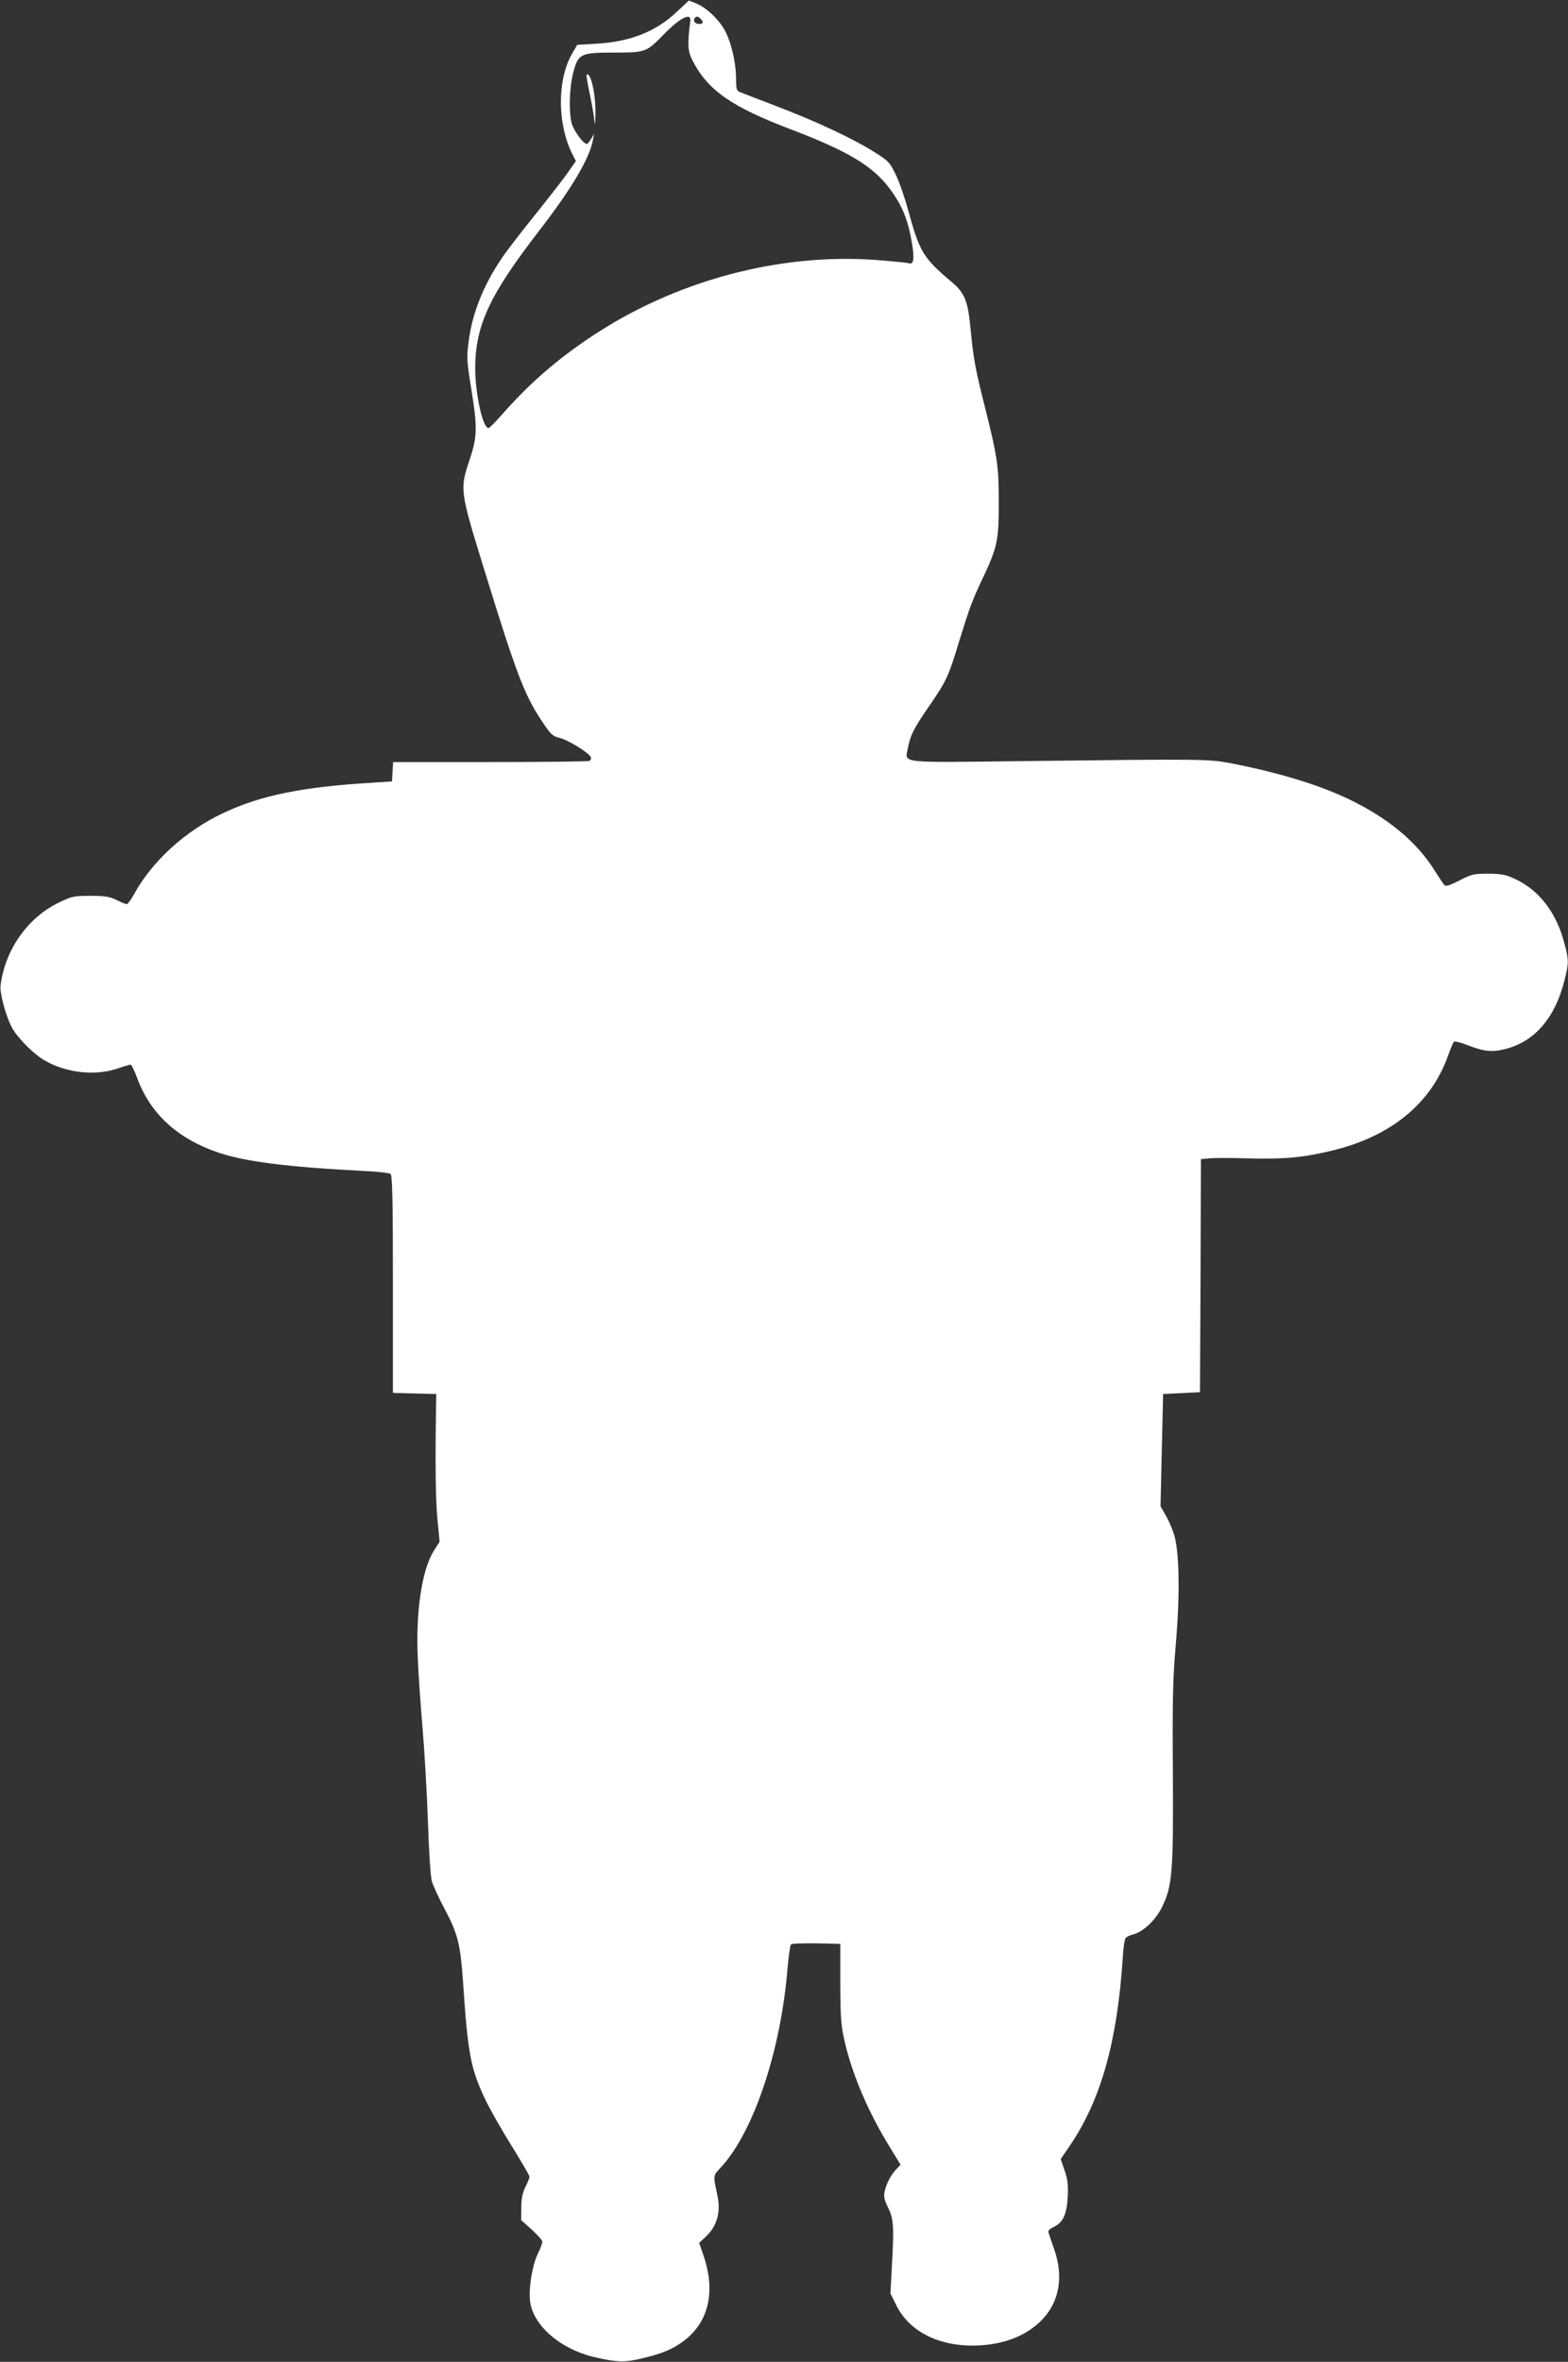 <?xml version="1.0" standalone="no"?>
<!DOCTYPE svg PUBLIC "-//W3C//DTD SVG 20010904//EN"
 "http://www.w3.org/TR/2001/REC-SVG-20010904/DTD/svg10.dtd">
<svg version="1.0" xmlns="http://www.w3.org/2000/svg"
 width="850pt" height="1280pt" viewBox="0 0 850 1280"
 preserveAspectRatio="xMidYMid meet">
<rect x="0" y="0" width="850" height="1280" fill="#333333" stroke="none"/>
<g transform="translate(0,1280) scale(0.1,-0.1)"
fill="#ffffff" stroke="none">
<path d="M3669 12736 c-112 -107 -254 -163 -437 -173 l-103 -6 -29 -50 c-81
-143 -79 -384 5 -547 l17 -33 -43 -61 c-23 -34 -104 -137 -179 -231 -75 -93
-155 -197 -177 -230 -103 -151 -164 -304 -183 -460 -11 -82 -9 -104 14 -248
35 -214 34 -262 -9 -391 -53 -159 -53 -163 84 -606 170 -551 213 -664 307
-806 49 -74 58 -83 97 -93 47 -11 162 -82 170 -105 3 -8 -1 -17 -9 -20 -9 -3
-251 -6 -539 -6 l-524 0 -3 -52 -3 -53 -110 -7 c-377 -23 -599 -68 -802 -163
-208 -97 -390 -263 -489 -446 -15 -27 -32 -49 -37 -49 -6 0 -31 10 -56 23 -38
18 -63 22 -142 22 -90 0 -99 -2 -175 -39 -166 -82 -287 -255 -311 -447 -5 -39
27 -160 59 -223 26 -52 109 -138 167 -175 116 -74 281 -95 408 -52 34 12 66
21 71 21 5 0 21 -33 36 -73 70 -192 218 -328 438 -403 148 -50 378 -79 788
-100 74 -3 141 -11 147 -16 10 -8 13 -140 13 -599 l0 -588 118 -3 117 -3 -1
-55 c-5 -299 -3 -516 7 -620 l12 -125 -30 -48 c-66 -102 -100 -331 -88 -587 3
-80 15 -251 26 -380 11 -129 24 -359 29 -510 5 -151 14 -293 21 -315 6 -22 37
-90 70 -152 71 -134 85 -191 99 -393 26 -390 41 -469 119 -635 26 -55 91 -169
144 -254 53 -85 97 -160 97 -168 0 -8 -10 -33 -22 -56 -15 -30 -22 -61 -22
-111 l-1 -68 58 -52 c31 -28 57 -58 57 -65 0 -8 -11 -38 -25 -66 -30 -64 -49
-181 -42 -253 14 -134 165 -265 355 -308 118 -27 162 -28 258 -4 109 26 163
50 223 95 133 102 171 266 105 460 l-24 70 34 31 c61 56 84 132 66 220 -25
120 -26 110 19 159 177 192 324 633 360 1076 6 67 14 126 19 131 5 5 67 7 138
6 l129 -3 0 -215 c1 -188 4 -228 24 -315 42 -182 129 -385 248 -577 l55 -90
-25 -26 c-30 -33 -52 -76 -62 -121 -5 -26 -1 -45 19 -85 30 -60 33 -101 21
-313 l-8 -153 32 -64 c68 -138 223 -219 415 -218 158 1 285 49 373 138 96 98
120 236 67 386 -14 40 -28 80 -30 88 -4 11 7 21 30 32 49 24 69 67 74 163 3
63 0 93 -17 142 l-21 62 50 73 c168 248 256 561 286 1013 3 55 10 105 16 112
5 6 22 14 36 18 54 11 125 77 159 145 58 118 64 185 61 731 -3 406 0 519 16
699 24 280 19 517 -13 604 -11 33 -32 78 -46 101 l-24 42 7 304 7 304 100 5
100 5 3 631 2 632 43 4 c23 3 121 3 217 0 194 -5 300 5 458 44 315 77 532 257
622 514 13 36 27 69 31 74 4 4 36 -3 71 -17 92 -36 136 -41 209 -22 158 40
269 169 319 369 25 97 25 112 0 205 -42 162 -133 282 -260 344 -57 27 -75 31
-151 32 -80 0 -92 -3 -158 -37 -53 -27 -74 -33 -81 -25 -6 7 -33 47 -60 90
-93 144 -239 267 -436 365 -164 82 -385 151 -654 204 -131 25 -143 25 -1146
13 -669 -8 -628 -13 -613 69 13 69 32 108 112 224 98 142 107 161 166 355 58
188 70 221 136 360 71 152 80 194 79 397 0 195 -6 240 -79 530 -49 194 -59
252 -75 420 -14 141 -32 183 -100 241 -154 129 -175 163 -236 386 -19 70 -50
160 -69 198 -32 66 -39 73 -117 122 -116 73 -322 169 -528 247 -96 37 -185 71
-197 76 -20 8 -23 17 -23 72 0 82 -22 183 -55 252 -30 63 -103 134 -162 158
l-39 15 -65 -61z m73 -51 c-16 -124 -14 -161 11 -211 83 -163 211 -253 542
-378 301 -115 436 -196 526 -316 71 -94 102 -172 124 -305 13 -82 7 -112 -21
-101 -6 2 -85 10 -173 17 -529 39 -1092 -113 -1545 -415 -192 -128 -339 -257
-485 -423 -35 -40 -68 -73 -73 -73 -31 0 -72 187 -72 325 1 233 78 397 351
750 172 223 269 387 287 485 l7 35 -16 -27 c-9 -16 -20 -28 -24 -28 -19 0 -71
72 -82 112 -16 61 -13 191 8 272 27 105 39 111 221 111 171 0 176 2 267 95 91
94 154 126 147 75z m56 13 c17 -17 15 -28 -7 -28 -22 0 -35 15 -26 30 8 13 18
13 33 -2z"/>
<path d="M3180 12387 c0 -10 9 -59 20 -110 10 -50 21 -112 23 -137 2 -25 4 -7
5 40 2 86 -17 193 -37 213 -8 8 -11 6 -11 -6z"/>
</g>
</svg>
